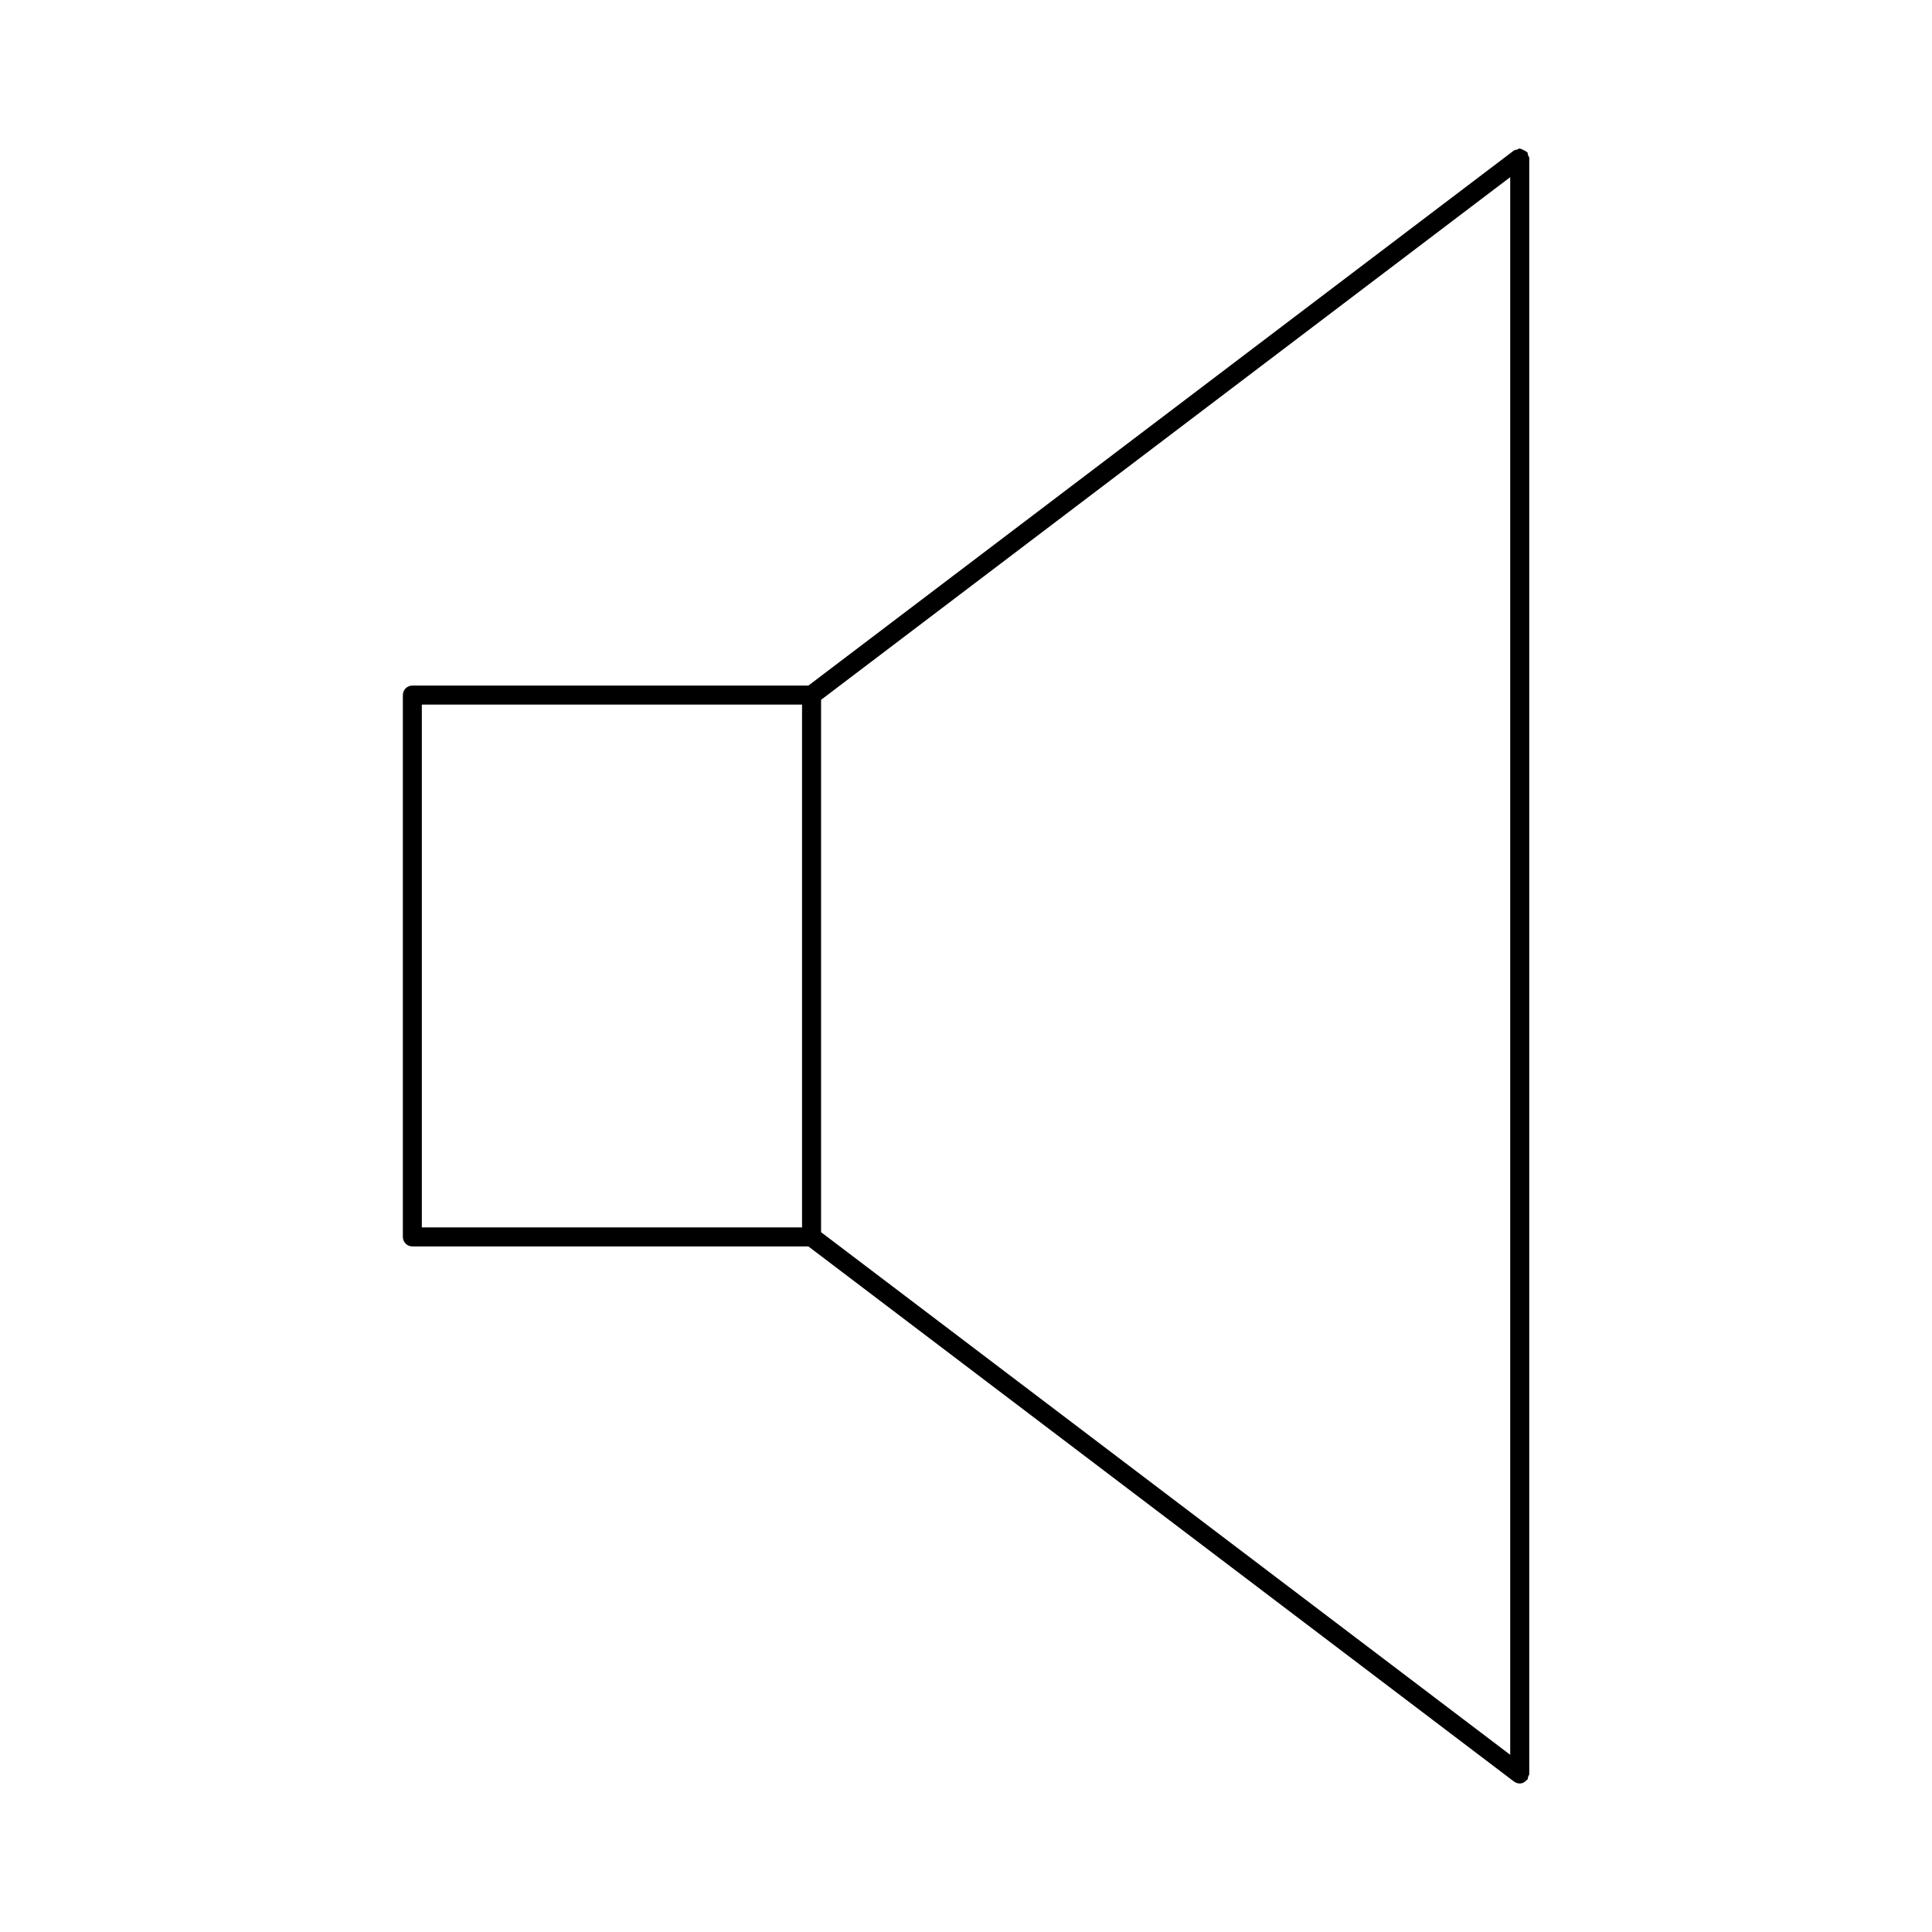 <?xml version="1.0" encoding="UTF-8"?>
<!-- Uploaded to: ICON Repo, www.iconrepo.com, Generator: ICON Repo Mixer Tools -->
<svg fill="#000000" width="800px" height="800px" version="1.1" viewBox="144 144 512 512" xmlns="http://www.w3.org/2000/svg">
 <path d="m549.26 185.88c0-0.293-0.211-0.484-0.312-0.746-0.082-0.262-0.02-0.543-0.203-0.777-0.039-0.051-0.121-0.039-0.16-0.09-0.211-0.242-0.516-0.324-0.805-0.473-0.301-0.152-0.543-0.344-0.875-0.363-0.059 0-0.102-0.07-0.172-0.07-0.293 0-0.484 0.211-0.746 0.312-0.25 0.082-0.543 0.031-0.777 0.203l-186.98 141.81h-104.95c-1.391 0-2.519 1.129-2.519 2.519v143.59c0 1.391 1.129 2.519 2.519 2.519h104.95l186.99 141.81c0.465 0.344 0.996 0.516 1.523 0.516 0.766 0 1.391-0.383 1.855-0.918 0.051-0.051 0.121-0.031 0.16-0.082 0.18-0.23 0.121-0.523 0.211-0.785 0.09-0.25 0.301-0.453 0.301-0.734v-428.24zm-187.67 143.58 182.63-138.51v418.09l-182.63-138.5zm-5.039 139.82h-100.76v-138.55h100.76z"/>
</svg>